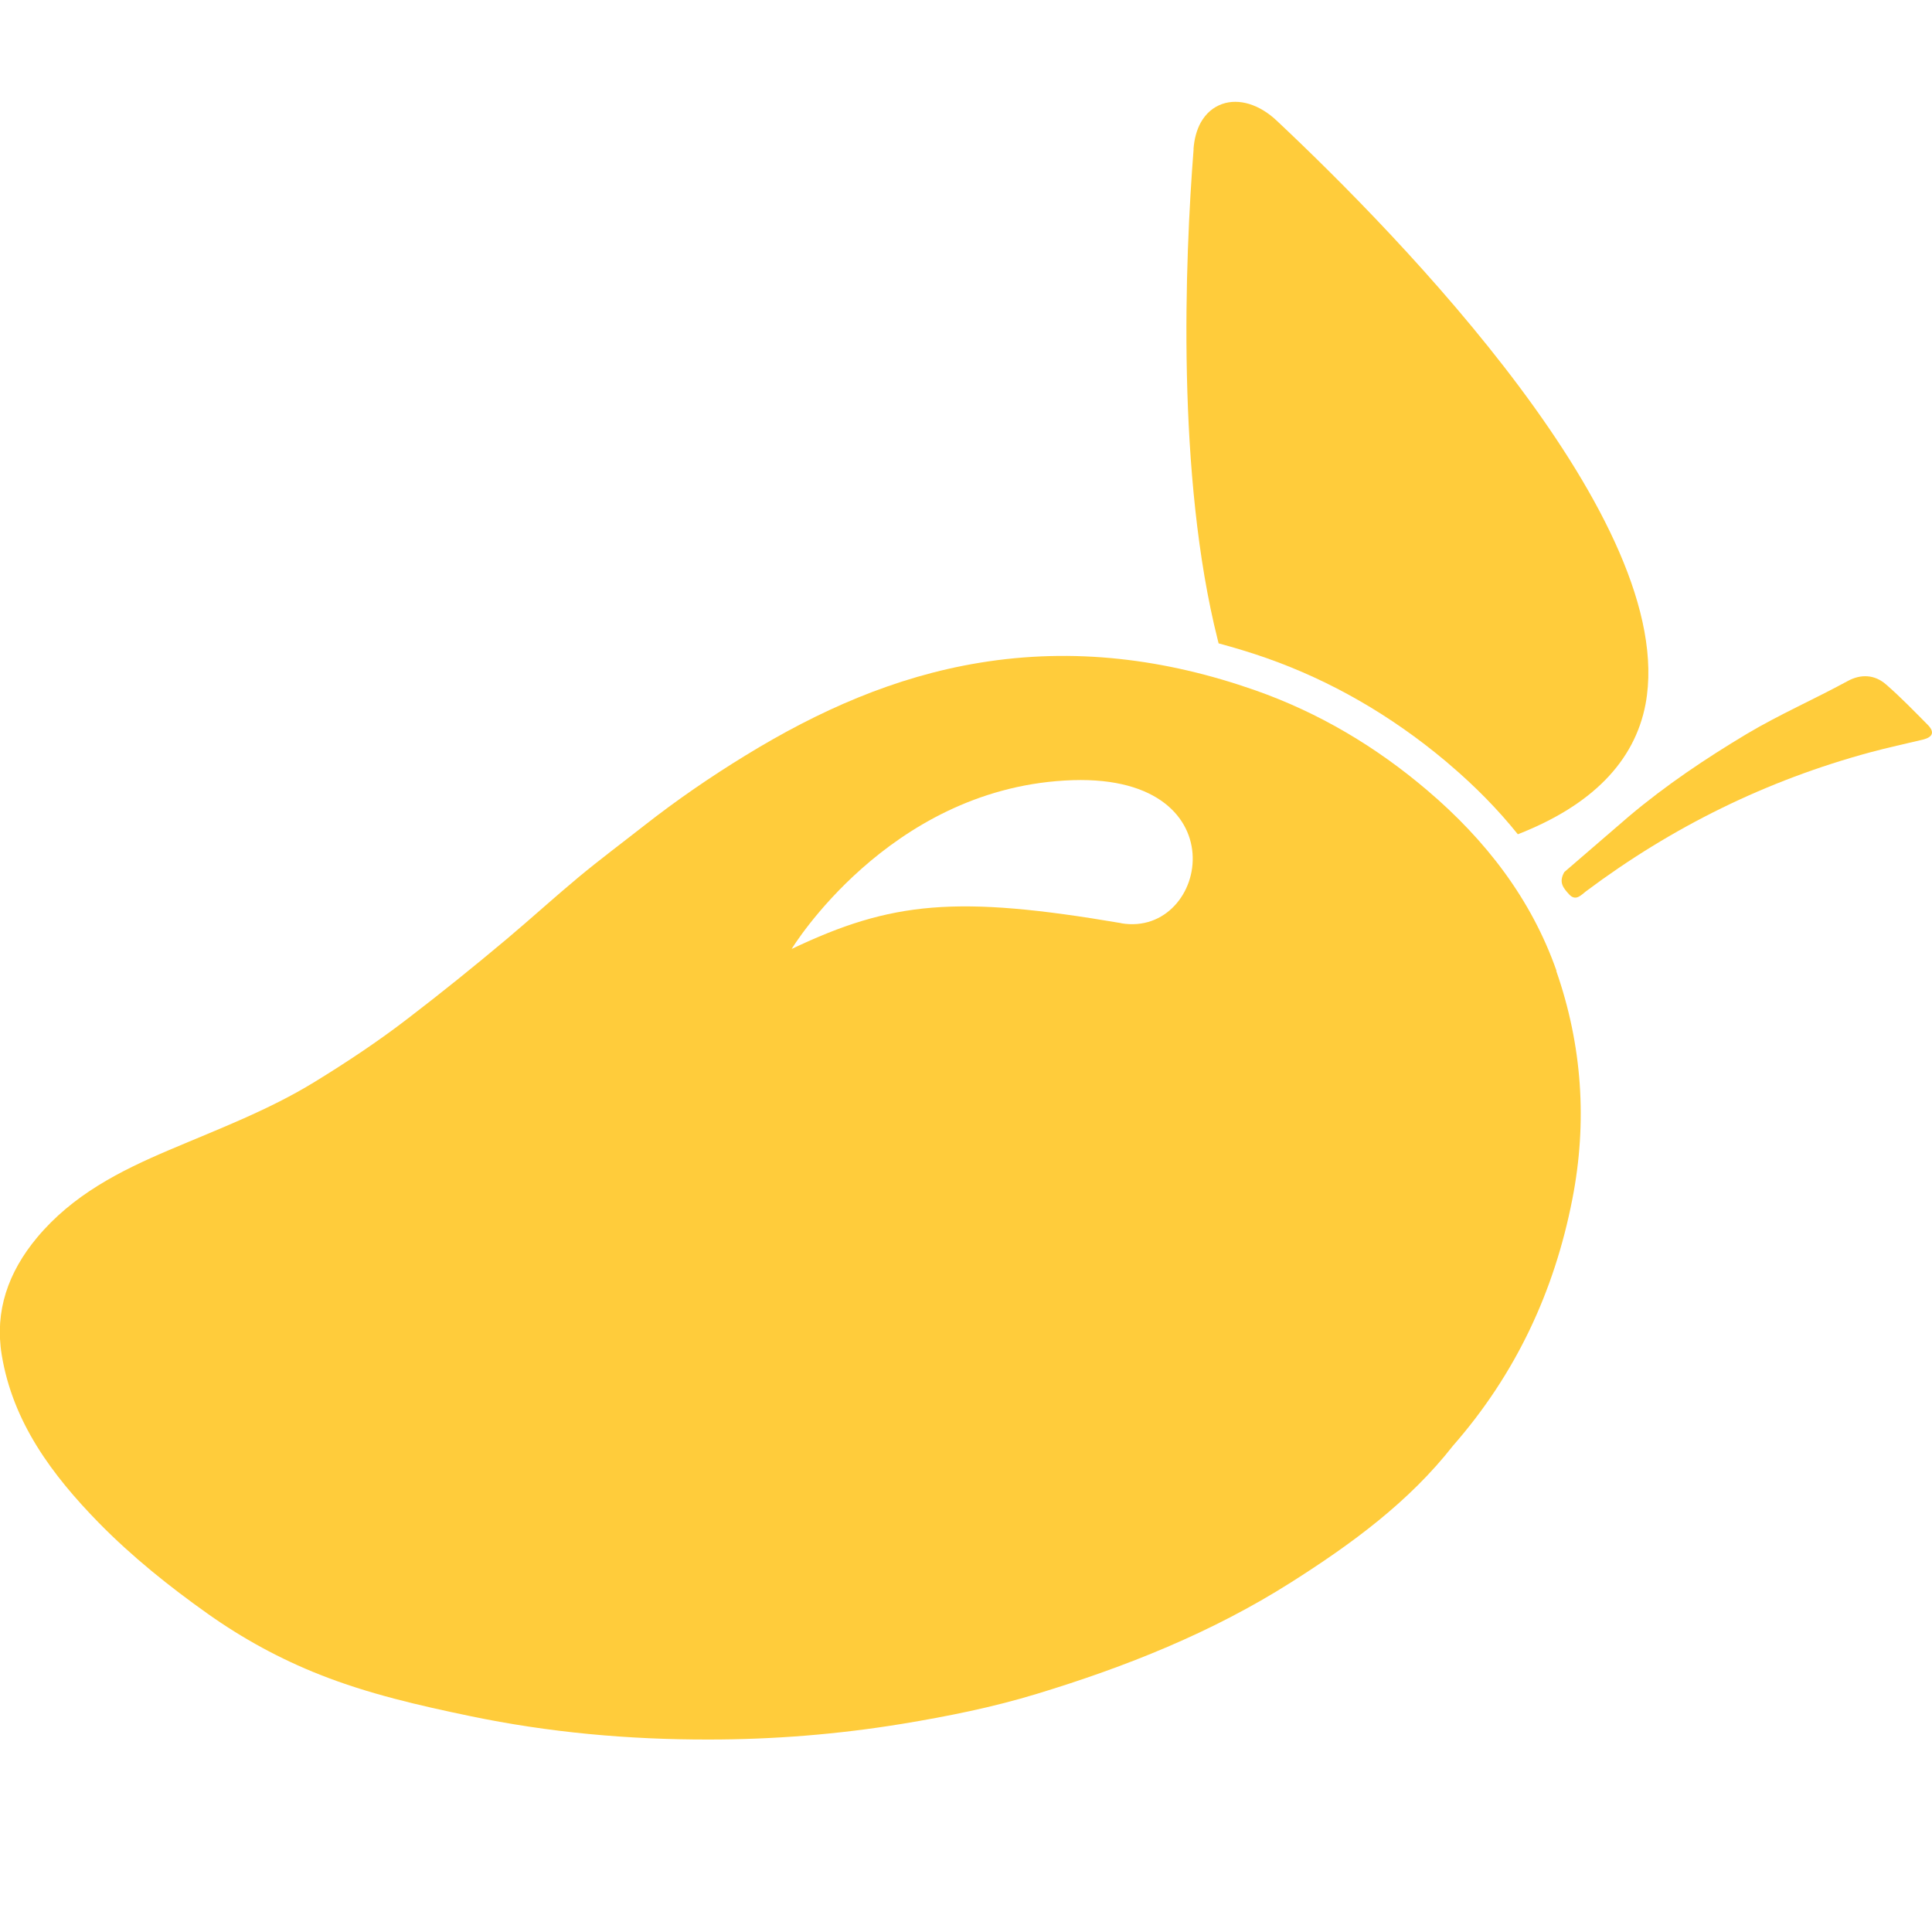 <svg viewBox="0 0 160 160" xmlns="http://www.w3.org/2000/svg" data-name="Layer 1" id="Layer_1">
  <defs>
    <style>
      .cls-1 {
        fill: #ffcc3b;
      }
    </style>
  </defs>
  <path d="M134.92,67.59c3.04-2.56,6.33-4.77,9.74-6.81,2.7-1.61,5.59-2.87,8.34-4.37,1.11-.61,2.25-.55,3.19.27,1.21,1.05,2.33,2.21,3.46,3.35.62.63.37,1.03-.4,1.22-1.45.35-2.91.66-4.35,1.05-8.59,2.32-16.43,6.18-23.55,11.51-.4.3-.85.87-1.41.25-.47-.52-.88-.98-.39-1.84" class="cls-1"></path>
  <path d="M98.85,12.34c-.72,9.2-1.43,27.07,2,40.66.02.1.05.18.07.28,1.32.36,2.64.75,3.97,1.22,5.29,1.86,10.27,4.72,14.8,8.51l.35.3c2.14,1.82,4.03,3.75,5.66,5.78,6.13-2.39,9.68-6.03,10.58-10.79,2.79-15.06-20.42-38.79-30.54-48.3-1.45-1.37-3.14-1.87-4.52-1.39-.76.27-1.35.78-1.78,1.54-.33.6-.54,1.35-.6,2.21Z" class="cls-1"></path>
  <path d="M128.91,80.42c-2.09-5.98-5.9-10.88-10.7-14.96-4.24-3.61-8.96-6.43-14.25-8.29-7.44-2.61-15.02-3.57-22.85-2.28-7.01,1.15-13.35,3.98-19.35,7.66-2.91,1.78-5.72,3.71-8.41,5.82-1.81,1.42-3.66,2.8-5.43,4.27-2.02,1.68-3.96,3.45-5.97,5.14-2.67,2.24-5.38,4.43-8.15,6.55-2.49,1.92-5.09,3.64-7.76,5.28-3.8,2.33-7.95,3.89-12.03,5.63-4.1,1.74-8,3.72-10.95,7.26-2.38,2.86-3.51,6.07-2.92,9.69.92,5.61,4.18,9.97,8.05,13.93,2.76,2.81,5.82,5.26,9.02,7.53,2.89,2.05,5.99,3.74,9.28,5.04,4.02,1.59,8.22,2.55,12.45,3.43,6.52,1.36,13.11,1.95,19.75,1.94,5.37,0,10.72-.43,16.03-1.3,3.76-.62,7.5-1.37,11.14-2.48,7.37-2.24,14.49-5.07,21.05-9.23,5.03-3.19,9.78-6.67,13.42-11.32,5.21-5.95,8.39-12.78,9.88-20.4,1.26-6.41.82-12.78-1.33-18.93ZM92.85,76.45c-13.62-2.32-19-1.81-27.29,2.14,0,0,7.93-13.1,22.62-13.95,14.69-.89,11.97,13.06,4.67,11.82Z" class="cls-1"></path>
</svg>